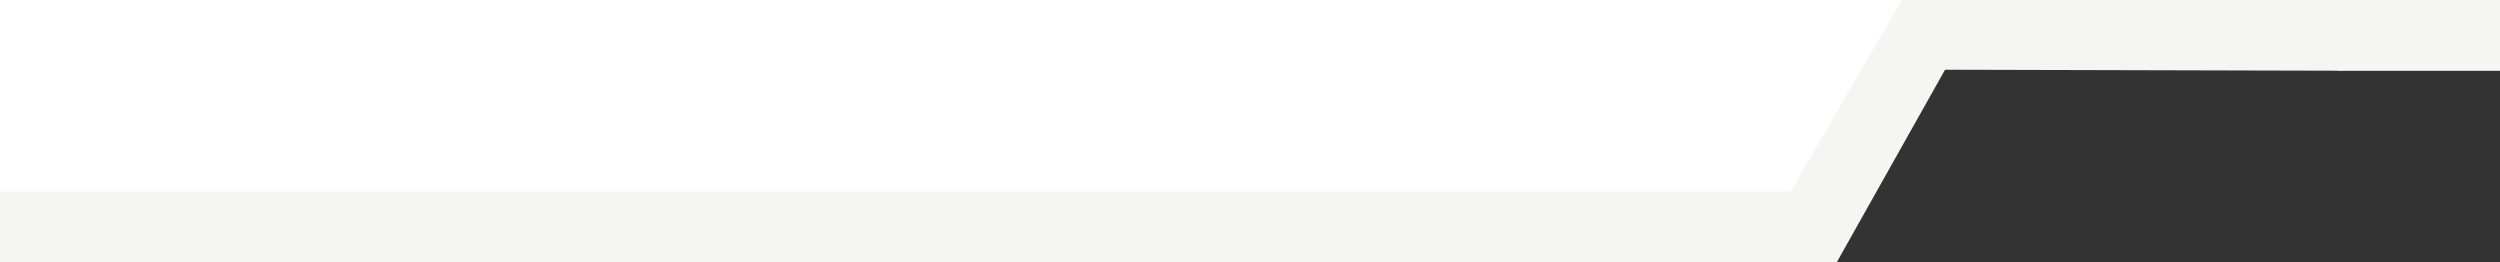 <svg id="Component_15_1" data-name="Component 15 – 1" xmlns="http://www.w3.org/2000/svg" width="2294.998" height="240.826" viewBox="0 0 2294.998 240.826">
  <rect x="0" y="0" width="2294.998" height="240.826" fill="#333333" stroke="none"/>
  <path id="Path_528" data-name="Path 528" d="M0,0H1793L1692.914,197H0Z" fill="#fff"/>
  <path id="Union_9" data-name="Union 9" d="M-3410.233,49.156H-4846.889V-15.9h1436.656v.005h207.109L-3100.9-191.67h403.751v64.922l-364.184-.923L-3160.78,49.156Z" transform="translate(4846.889 191.67)" fill="#f5f5f4"/>
  <path id="Path_529" data-name="Path 529" d="M-32.083,0H147V65H0Z" transform="translate(2147.998)" fill="#f5f5f4"/>
</svg>

